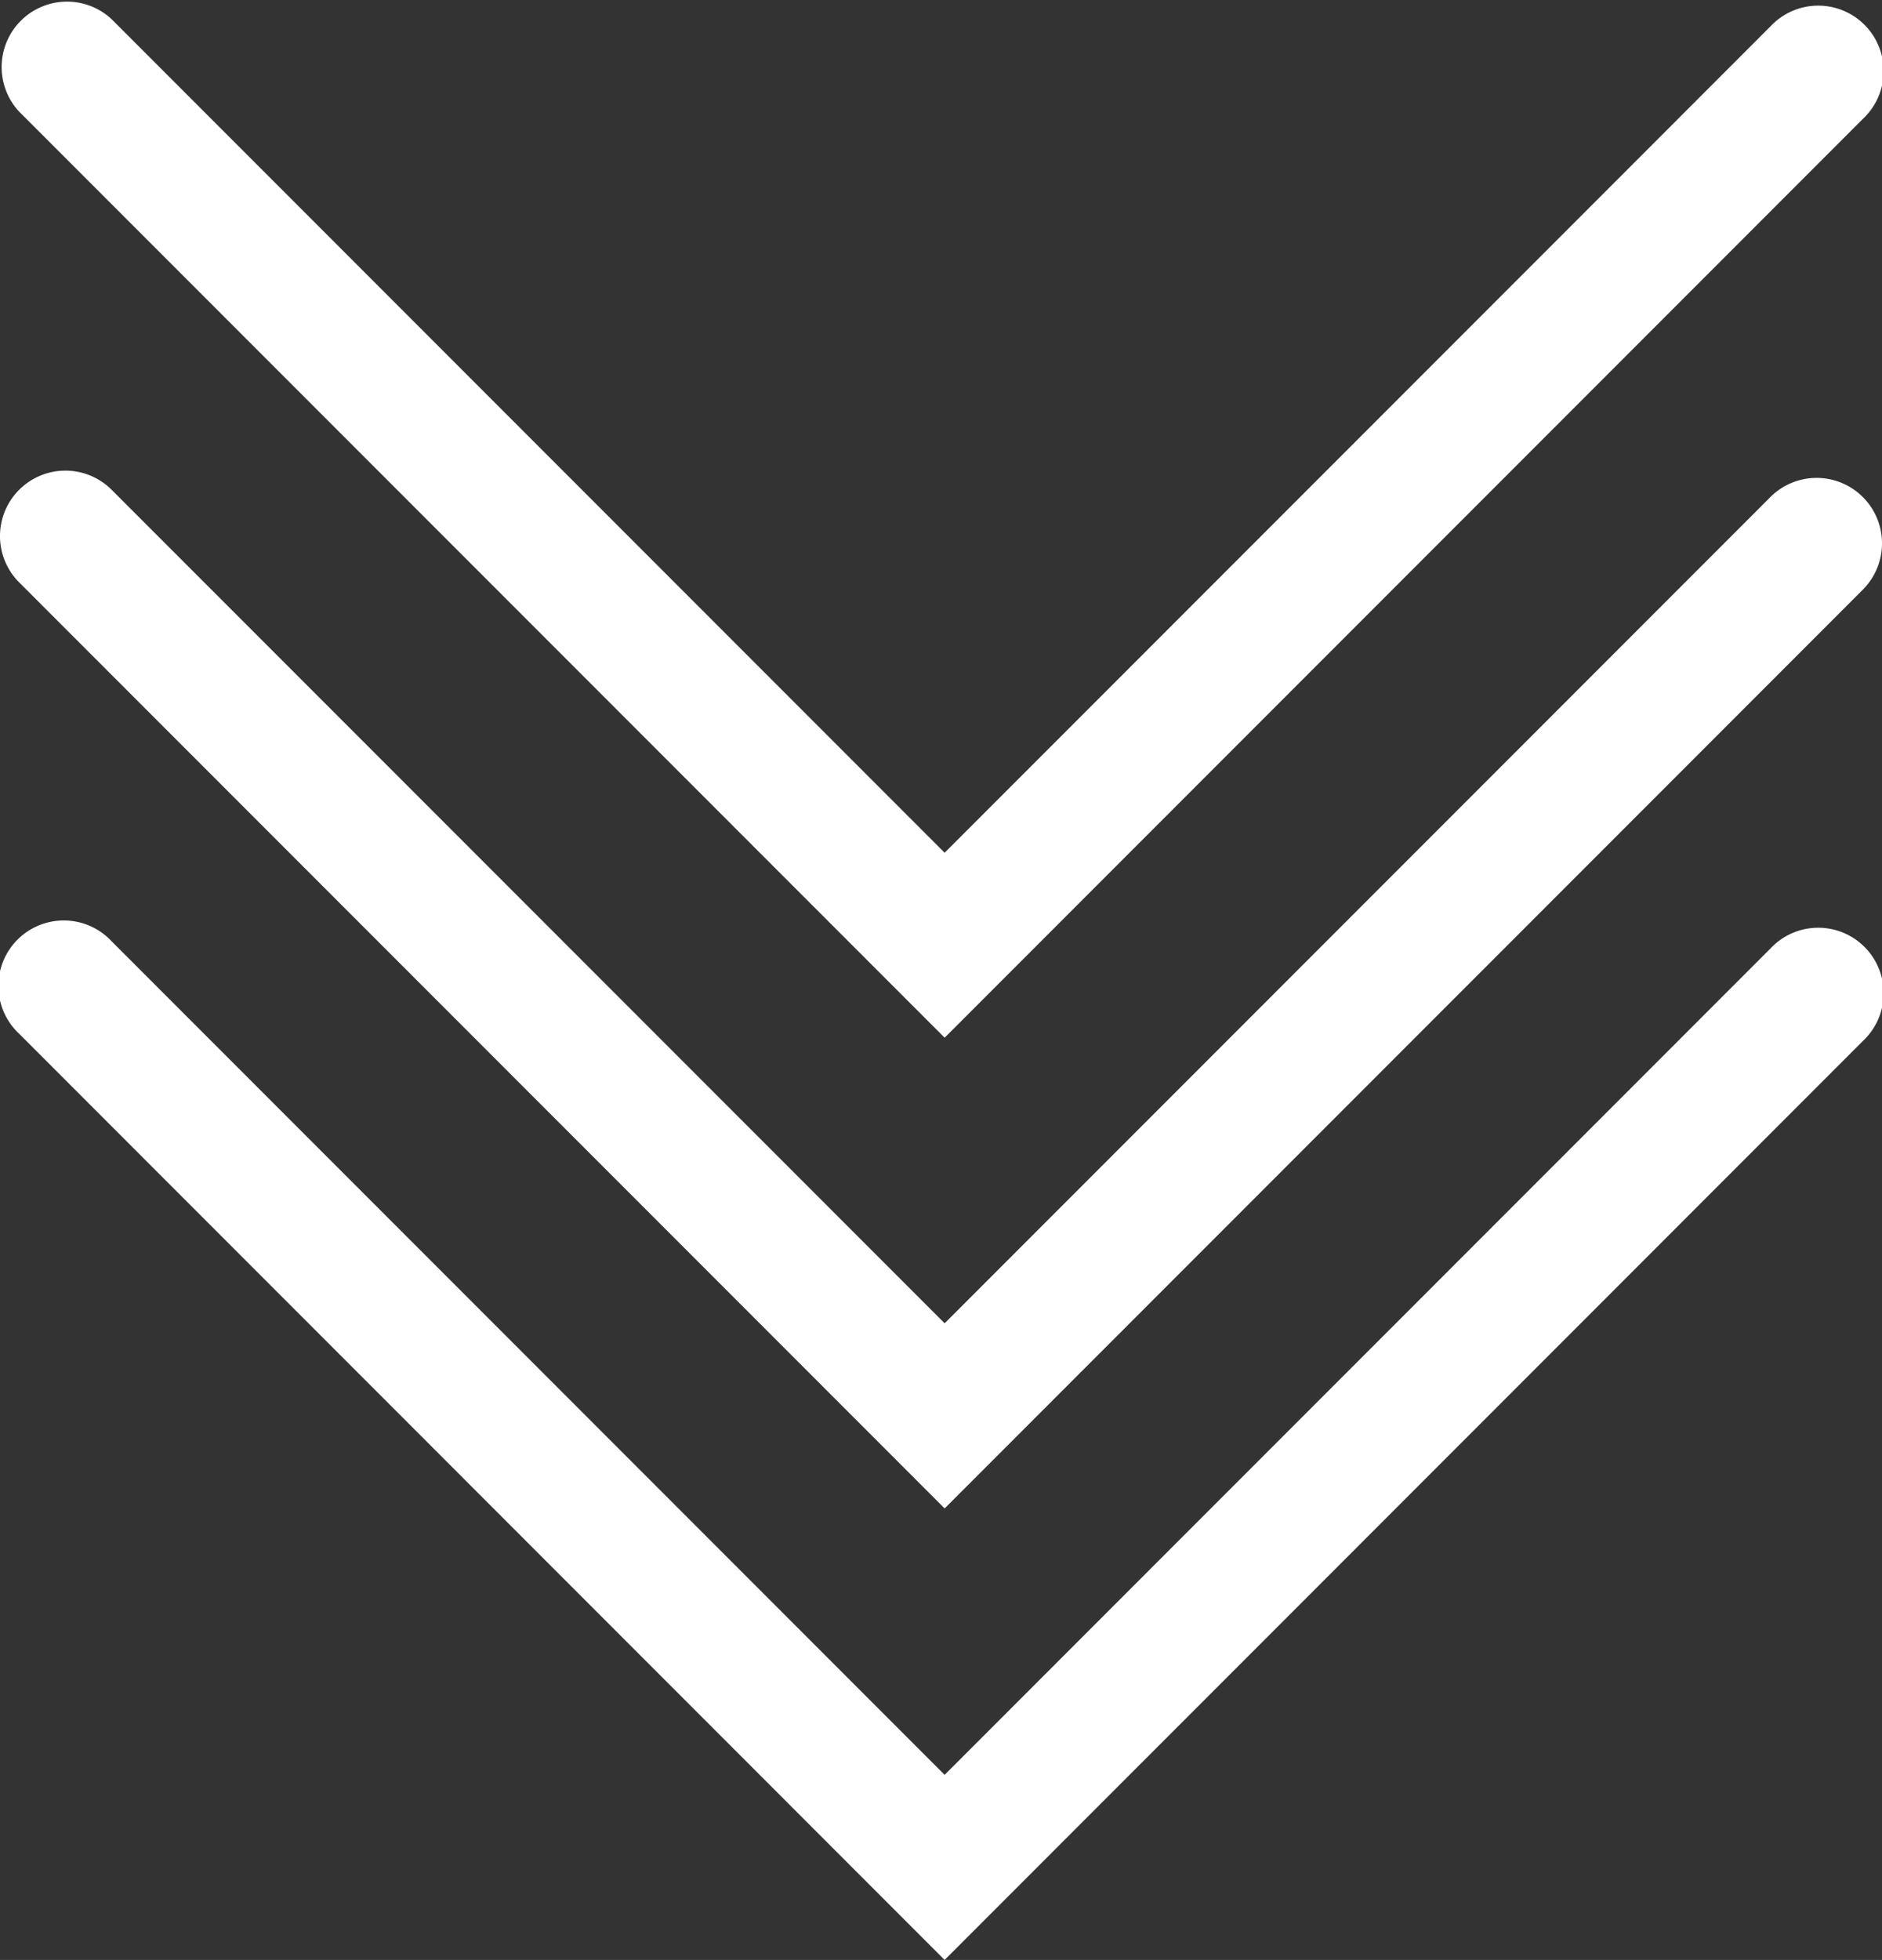 <svg xmlns="http://www.w3.org/2000/svg" viewBox="0 0 129.5 134.78"><rect x="0" y="0" width="129.5" height="134.78" fill="#333333" stroke="none"/><defs><style>.cls-1{fill:#fff;}</style></defs><title>Recurso 1_1</title><g id="Capa_2" data-name="Capa 2"><g id="Capa_1-2" data-name="Capa 1"><path class="cls-1" d="M65,71.36,1.32,7.68A4.5,4.5,0,0,1,7.68,1.32L65,58.64,121.82,1.82a4.5,4.5,0,1,1,6.36,6.36Z"/><path class="cls-1" d="M65,103.73,1.32,40.05a4.5,4.5,0,1,1,6.36-6.37L65,91l56.82-56.82a4.5,4.5,0,1,1,6.36,6.37Z"/><path class="cls-1" d="M65,134.78,1.32,71.09a4.5,4.5,0,1,1,6.36-6.36L65,122.05l56.82-56.82a4.5,4.5,0,1,1,6.36,6.36Z"/></g></g></svg>